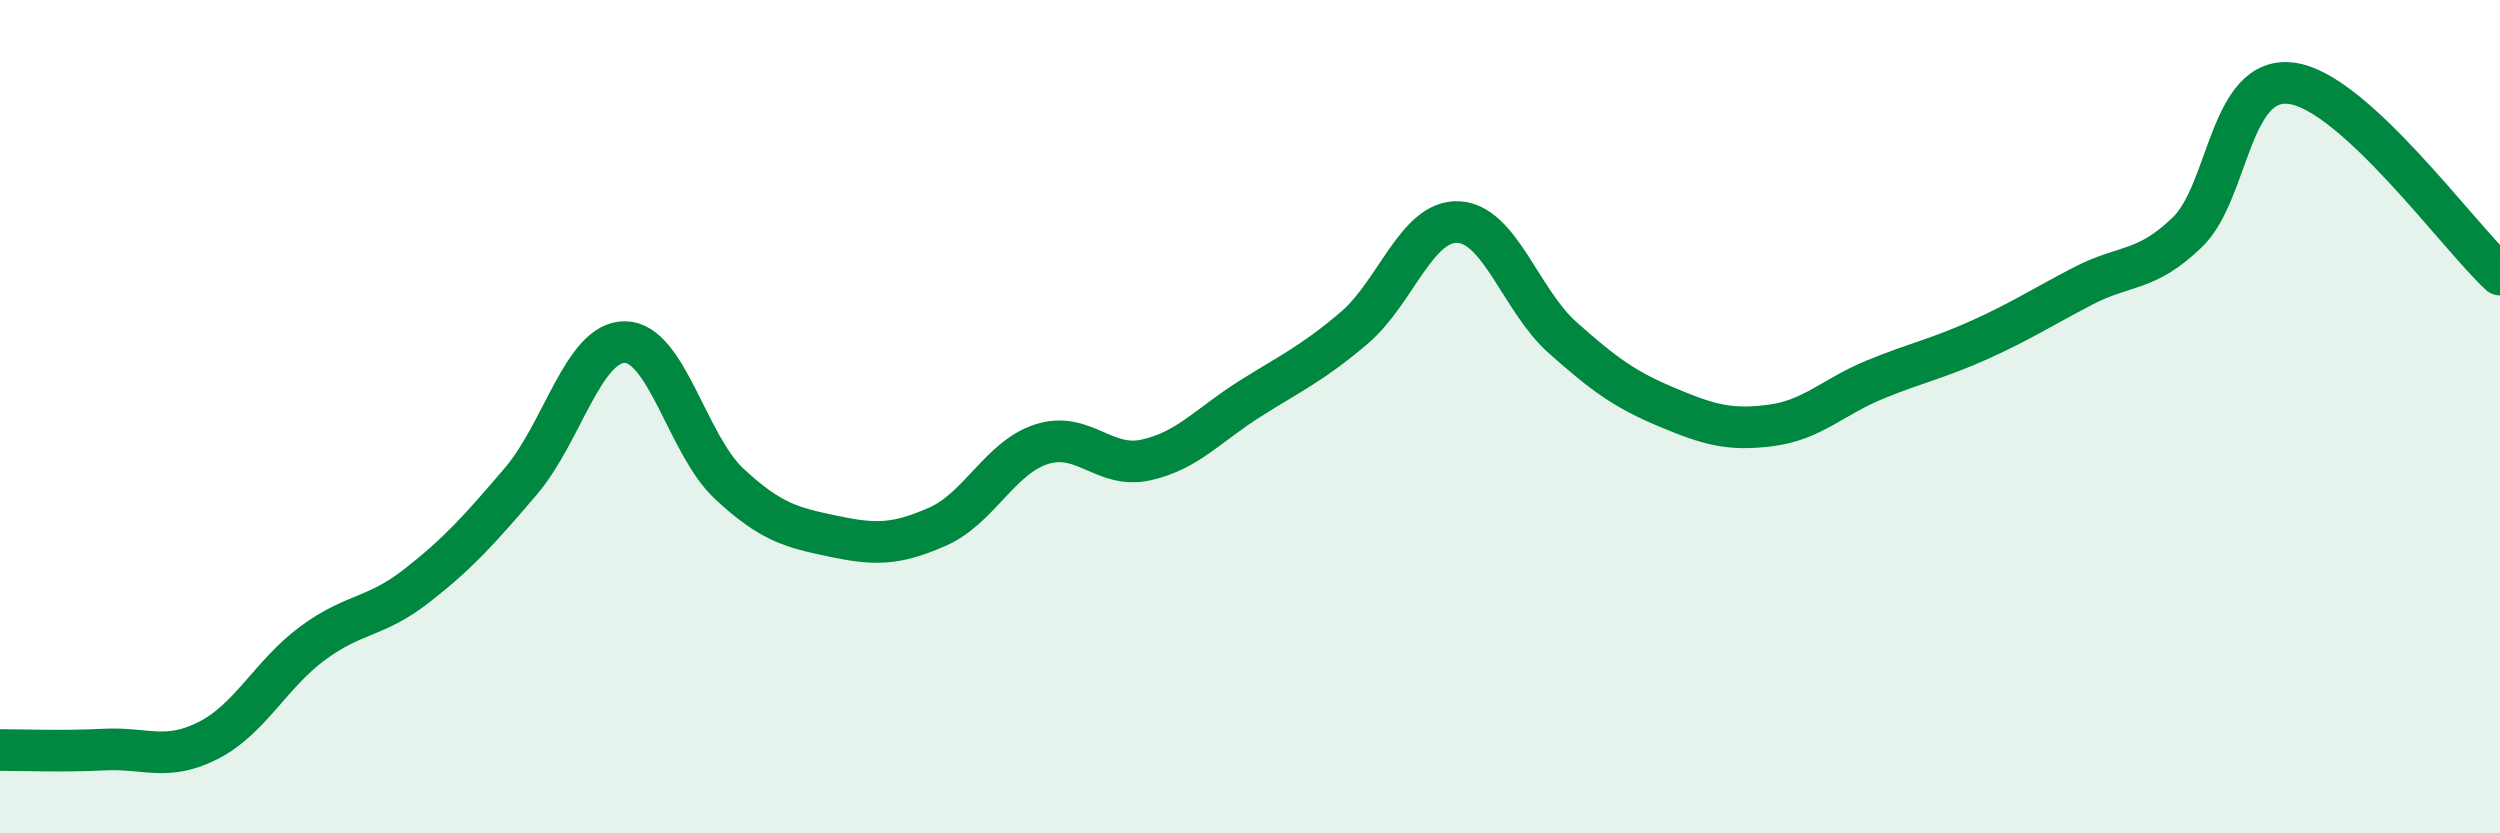 
    <svg width="60" height="20" viewBox="0 0 60 20" xmlns="http://www.w3.org/2000/svg">
      <path
        d="M 0,18 C 0.5,18 1.5,18.04 2.5,17.99 C 3.5,17.94 4,18.28 5,17.77 C 6,17.26 6.5,16.18 7.5,15.44 C 8.5,14.7 9,14.84 10,14.06 C 11,13.28 11.5,12.72 12.5,11.55 C 13.5,10.38 14,8.2 15,8.21 C 16,8.22 16.5,10.68 17.5,11.61 C 18.5,12.54 19,12.66 20,12.87 C 21,13.08 21.5,13.08 22.5,12.64 C 23.5,12.2 24,10.98 25,10.66 C 26,10.34 26.5,11.26 27.5,11.04 C 28.5,10.82 29,10.2 30,9.57 C 31,8.94 31.5,8.72 32.5,7.87 C 33.5,7.02 34,5.28 35,5.33 C 36,5.38 36.5,7.21 37.5,8.1 C 38.5,8.99 39,9.35 40,9.77 C 41,10.19 41.5,10.34 42.5,10.21 C 43.5,10.08 44,9.52 45,9.11 C 46,8.7 46.5,8.61 47.5,8.16 C 48.5,7.71 49,7.38 50,6.86 C 51,6.34 51.5,6.54 52.5,5.57 C 53.5,4.6 53.5,1.8 55,2 C 56.5,2.2 59,5.67 60,6.59L60 20L0 20Z"
        fill="#008740"
        opacity="0.1"
        stroke-linecap="round"
        stroke-linejoin="round"
      />
      <path
        d="M 0,18 C 0.5,18 1.5,18.04 2.5,17.99 C 3.5,17.94 4,18.28 5,17.77 C 6,17.26 6.5,16.18 7.5,15.44 C 8.5,14.7 9,14.84 10,14.06 C 11,13.28 11.5,12.72 12.5,11.55 C 13.5,10.38 14,8.2 15,8.21 C 16,8.22 16.5,10.68 17.5,11.61 C 18.5,12.54 19,12.66 20,12.87 C 21,13.08 21.5,13.08 22.5,12.64 C 23.5,12.2 24,10.98 25,10.66 C 26,10.34 26.5,11.26 27.5,11.04 C 28.5,10.82 29,10.2 30,9.57 C 31,8.94 31.5,8.72 32.5,7.87 C 33.5,7.02 34,5.28 35,5.33 C 36,5.38 36.5,7.21 37.5,8.1 C 38.5,8.99 39,9.35 40,9.77 C 41,10.19 41.5,10.34 42.5,10.21 C 43.5,10.08 44,9.52 45,9.11 C 46,8.7 46.5,8.61 47.5,8.16 C 48.5,7.71 49,7.38 50,6.86 C 51,6.34 51.5,6.54 52.5,5.57 C 53.5,4.6 53.5,1.8 55,2 C 56.5,2.2 59,5.67 60,6.59"
        stroke="#008740"
        stroke-width="1"
        fill="none"
        stroke-linecap="round"
        stroke-linejoin="round"
      />
    </svg>
  